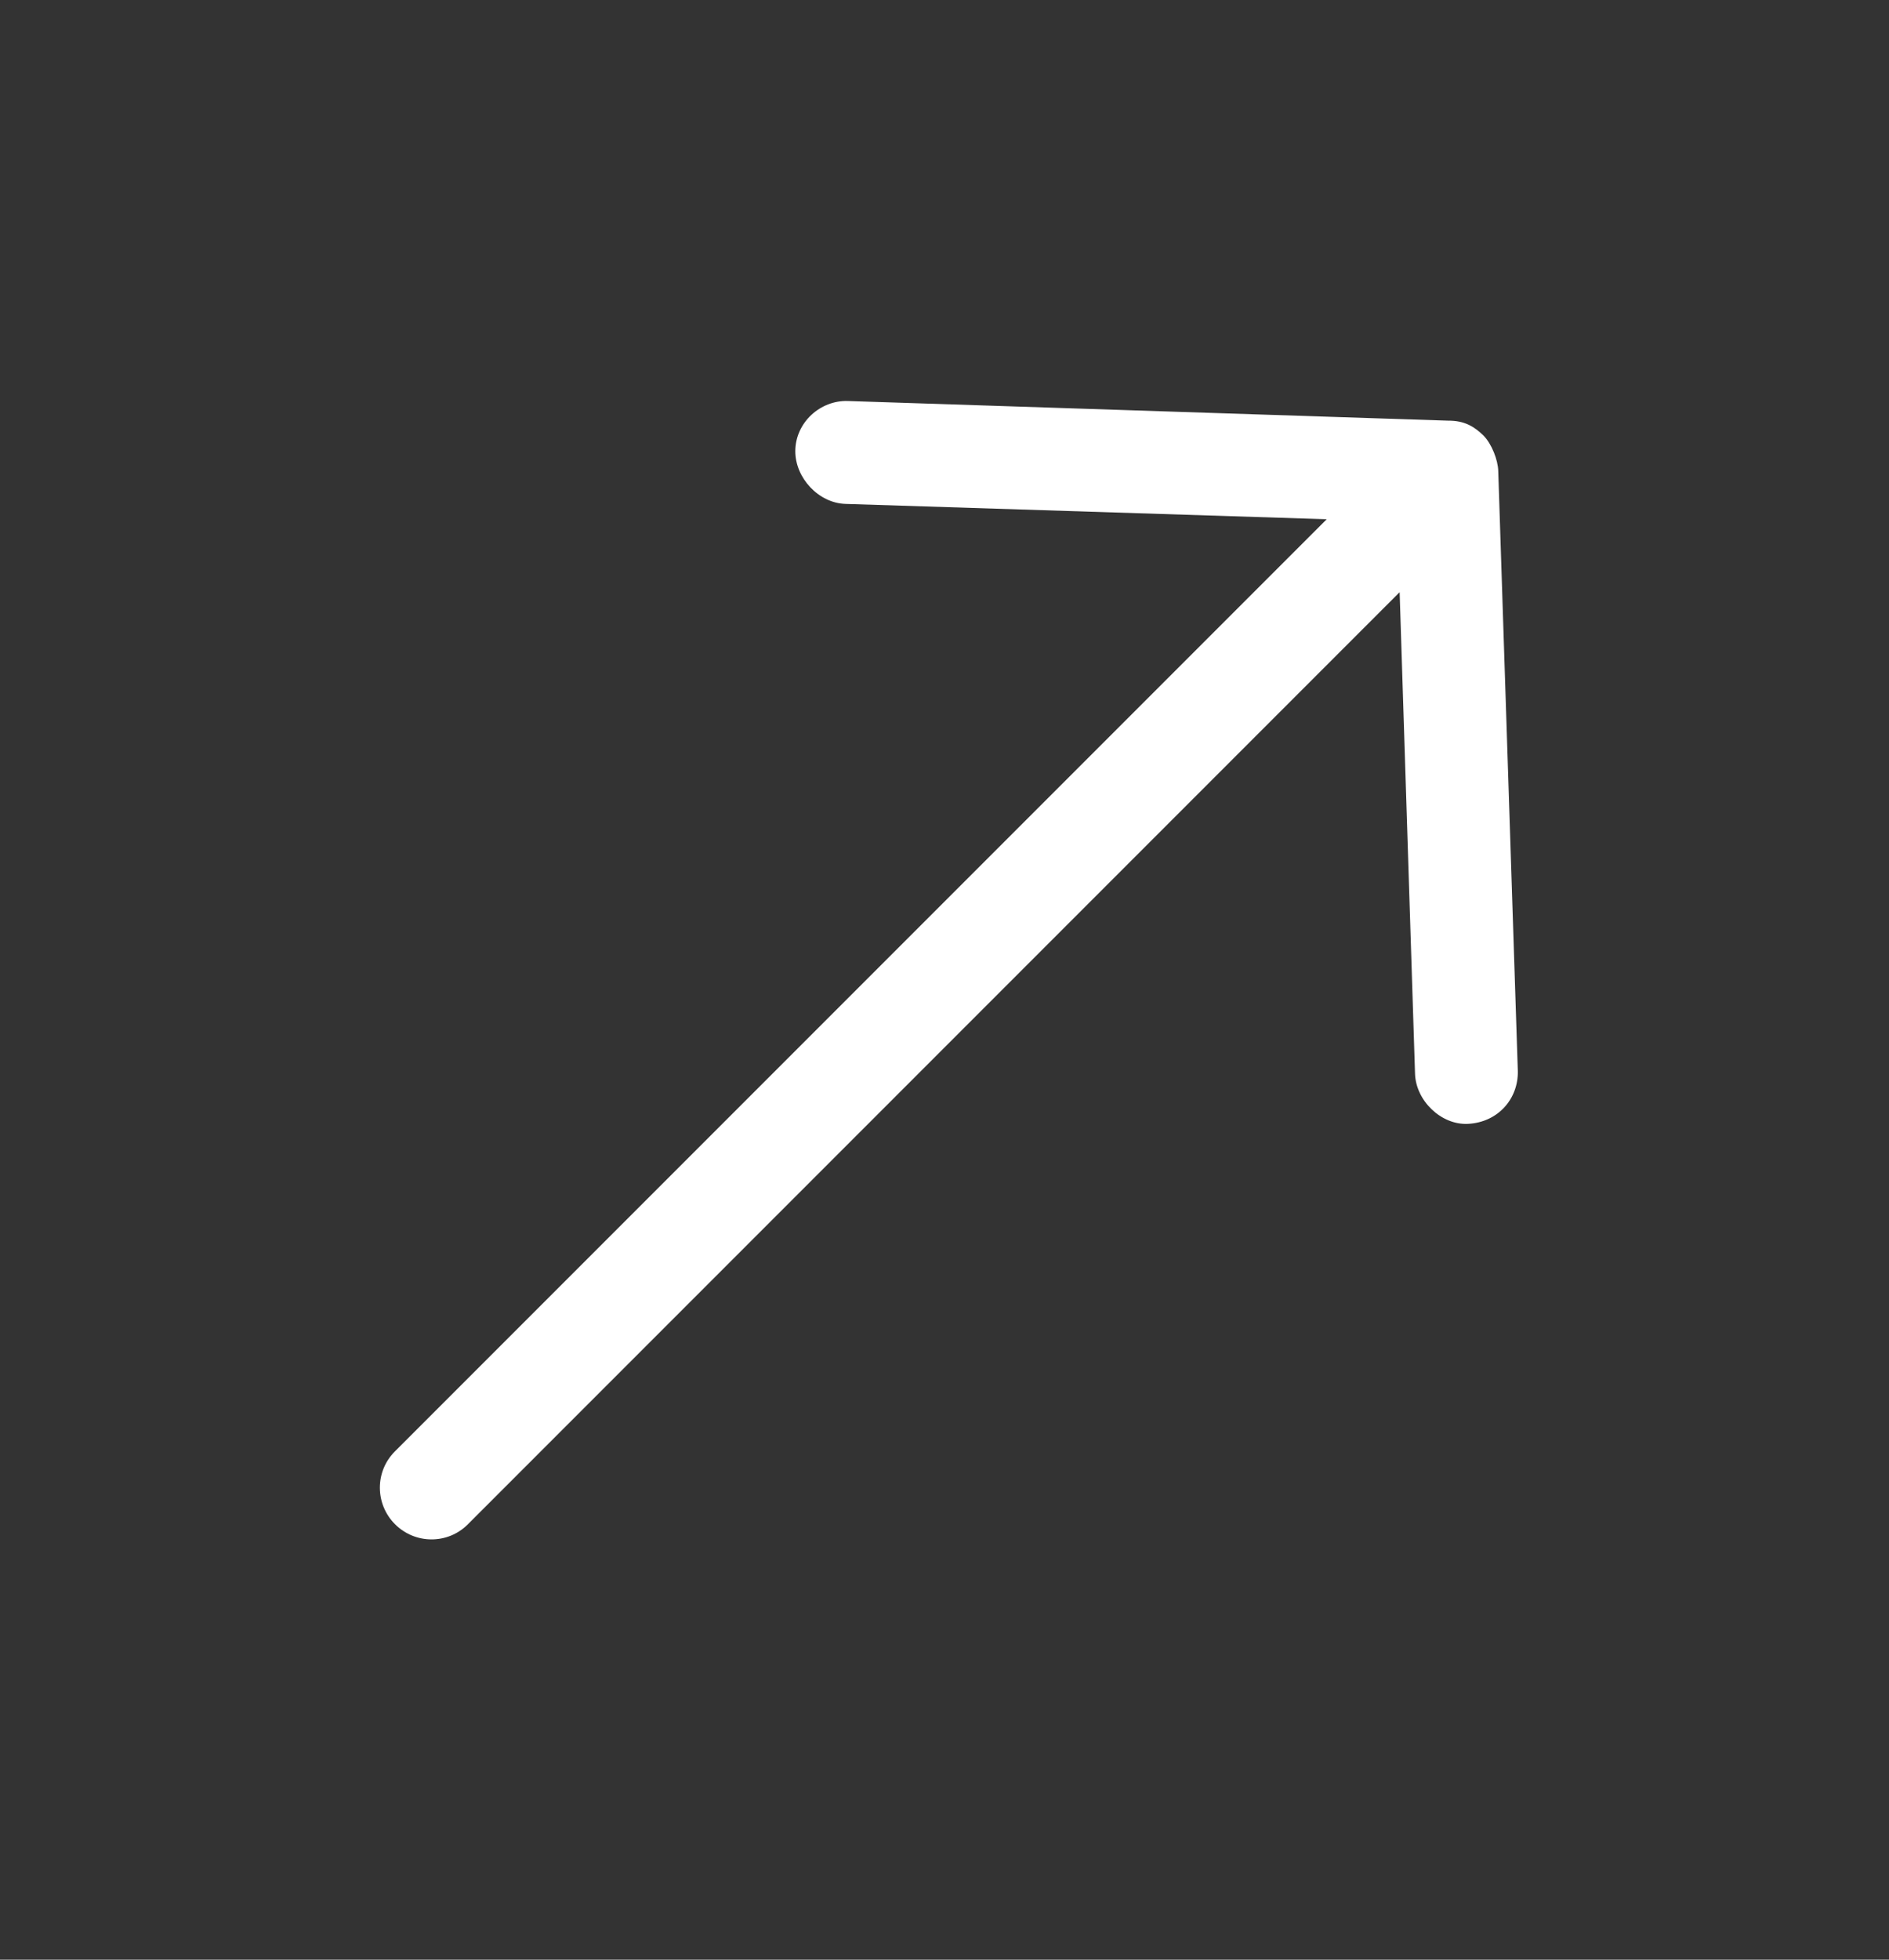 <?xml version="1.0" encoding="UTF-8"?>
<svg width="27px" height="28px" viewBox="0 0 27 28" version="1.1" xmlns="http://www.w3.org/2000/svg" xmlns:xlink="http://www.w3.org/1999/xlink">
    <rect x="0" y="0" width="27" height="28" fill="#333333" stroke="none"/>
    <title>noun_Arrow_1569918</title>
    <g id="1.0-HOMEPAGE" stroke="none" stroke-width="1" fill="none" fill-rule="evenodd">
        <g id="T1-:-1.0-Home" transform="translate(-850, -4961)" fill="#FFFFFF" fill-rule="nonzero">
            <g id="noun_Arrow_1569918" transform="translate(863.435, 4974.732) scale(-1, 1) rotate(-315) translate(-863.435, -4974.732) translate(851.935, 4967.232)">
                <path d="M22.697,7.682 C22.697,7.511 22.594,7.285 22.49,7.175 L16.623,0.912 C16.349,0.627 15.906,0.594 15.586,0.883 C15.301,1.141 15.294,1.645 15.558,1.925 L20.267,6.945 L1.43,6.945 C1.025,6.945 0.697,7.275 0.697,7.682 C0.697,8.089 1.025,8.419 1.43,8.419 L20.267,8.419 L15.558,13.438 C15.294,13.719 15.313,14.21 15.586,14.48 C15.876,14.766 16.354,14.741 16.623,14.452 L22.49,8.188 C22.662,8.019 22.694,7.855 22.697,7.682 Z" id="Path" transform="translate(11.697, 7.682) rotate(-180) translate(-11.697, -7.682) "></path>
            </g>
        </g>
    </g>
</svg>
